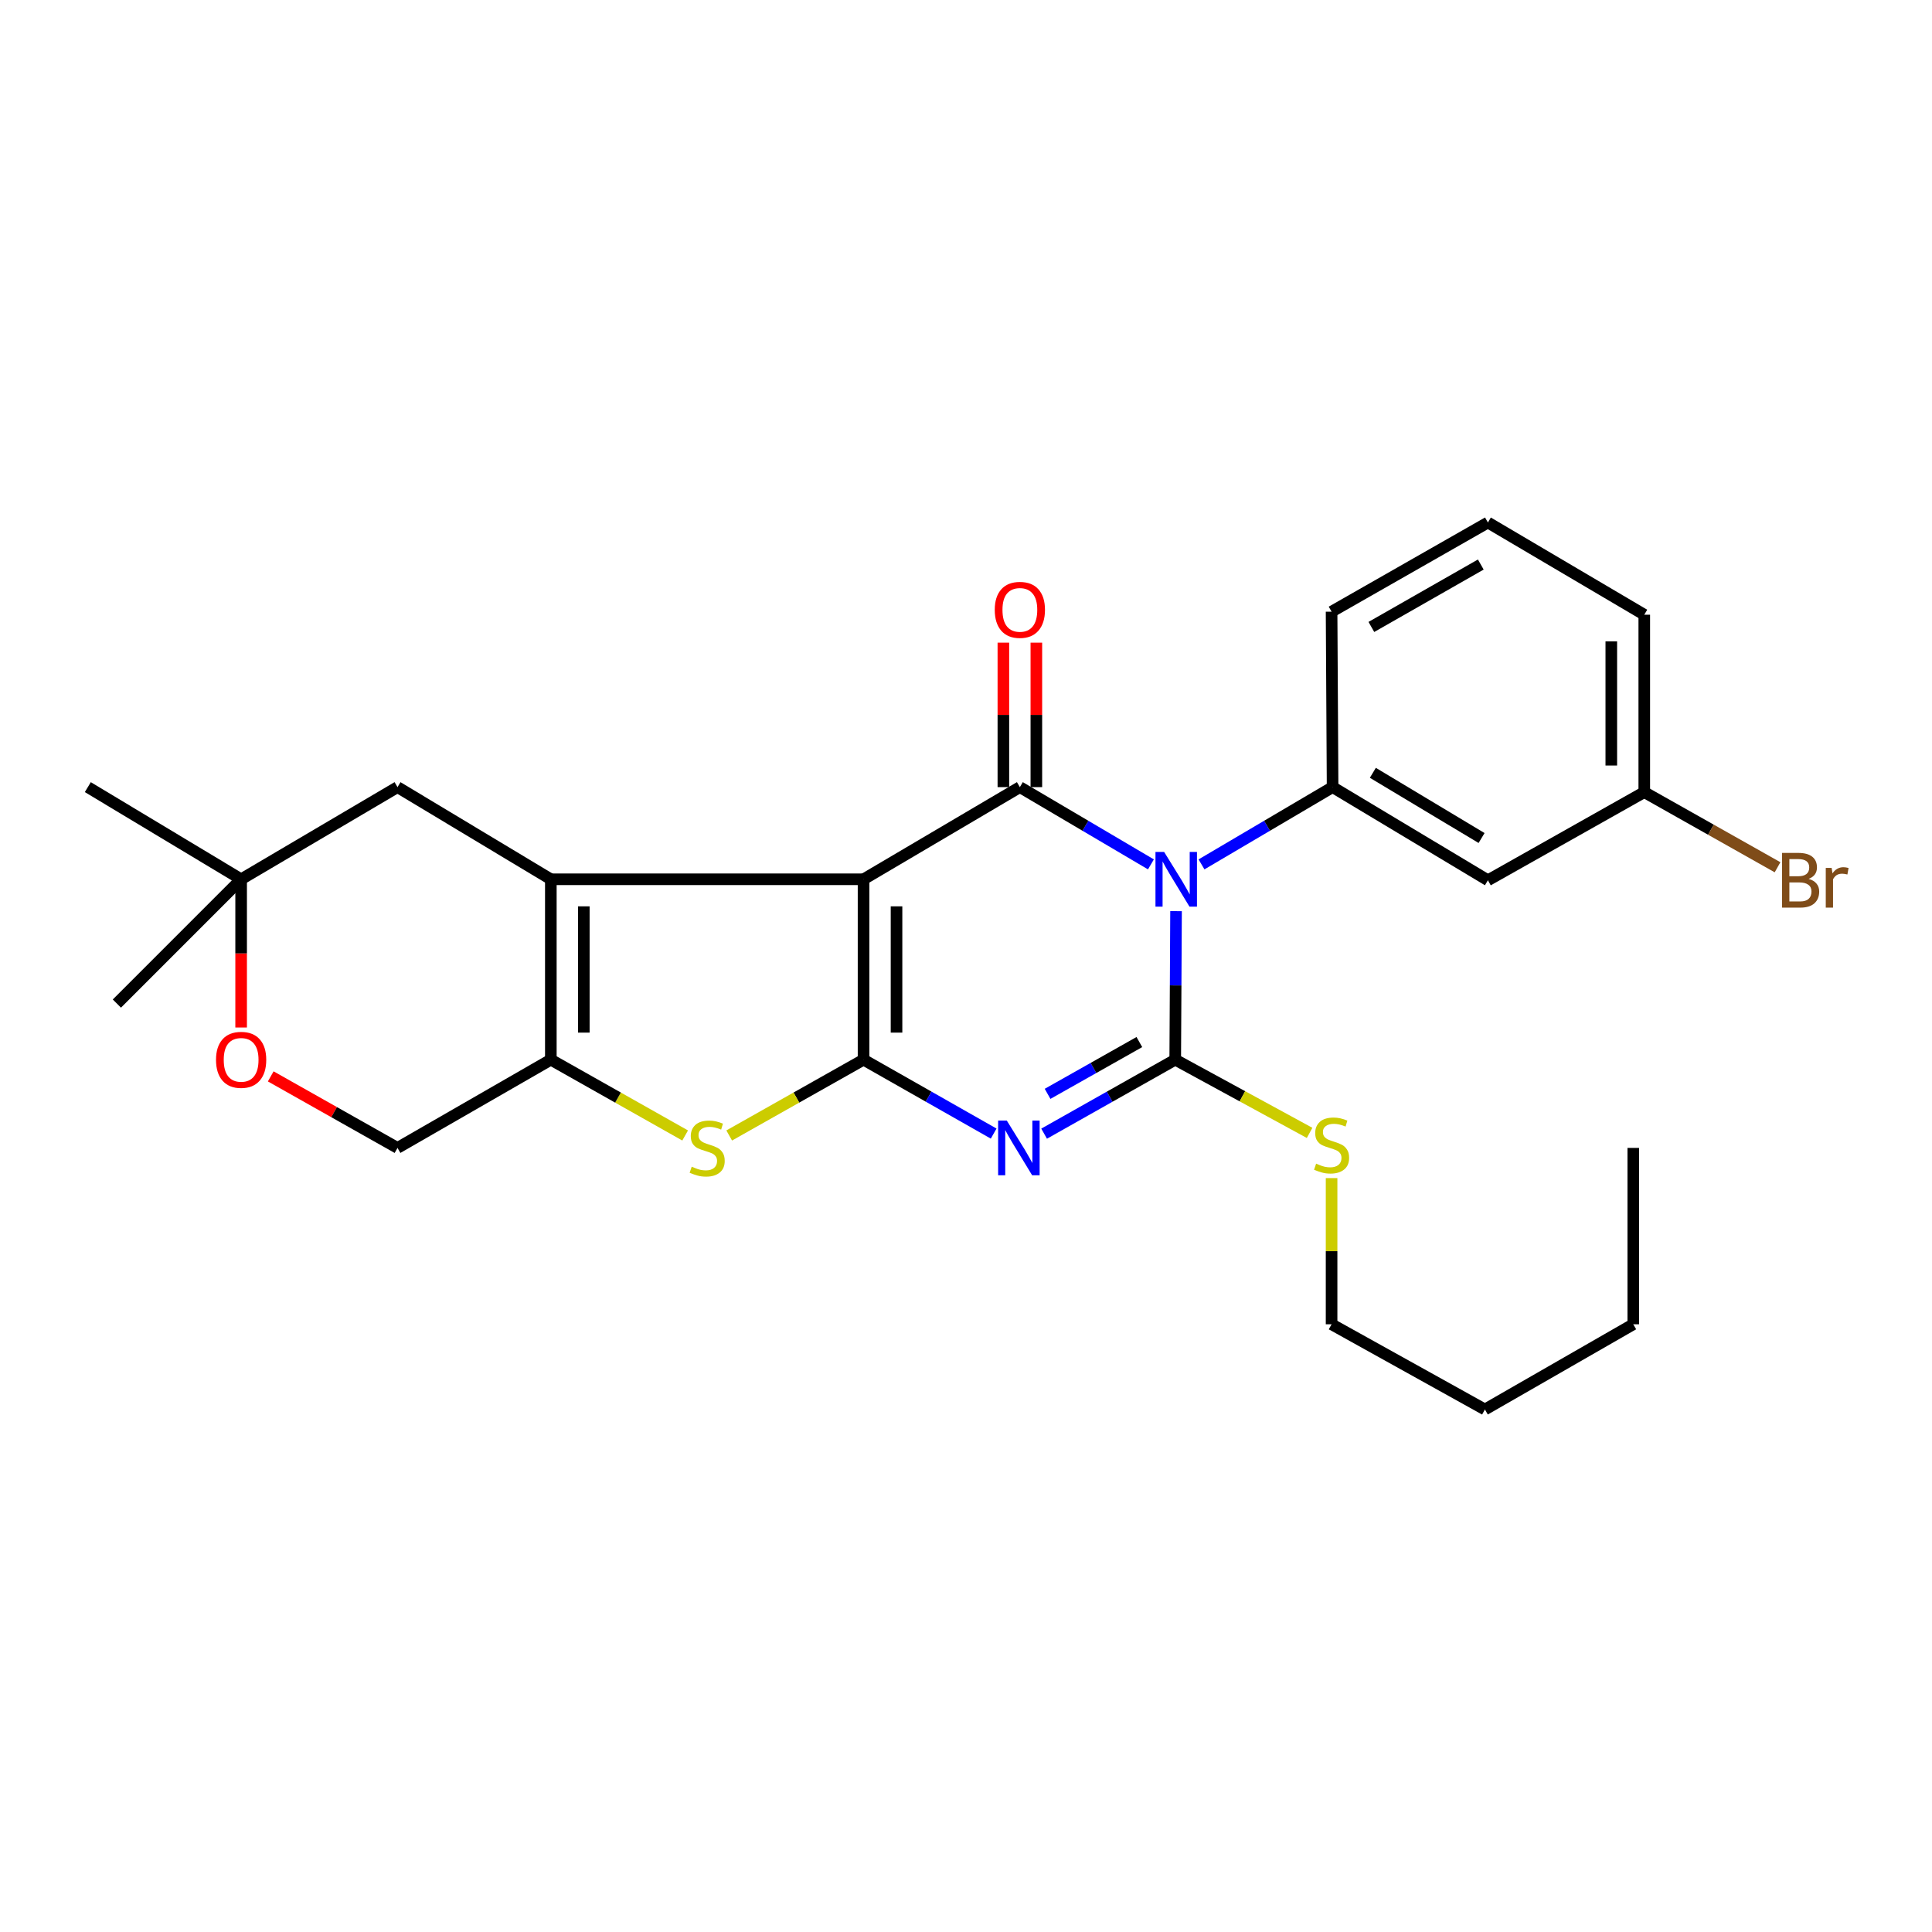 <?xml version='1.0' encoding='iso-8859-1'?>
<svg version='1.1' baseProfile='full'
              xmlns='http://www.w3.org/2000/svg'
                      xmlns:rdkit='http://www.rdkit.org/xml'
                      xmlns:xlink='http://www.w3.org/1999/xlink'
                  xml:space='preserve'
width='1000px' height='1000px' viewBox='0 0 1000 1000'>
<!-- END OF HEADER -->
<rect style='opacity:1.0;fill:#FFFFFF;stroke:none' width='1000' height='1000' x='0' y='0'> </rect>
<path class='bond-1' d='M 446.971,455.116 L 446.971,548.487' style='fill:none;fill-rule:evenodd;stroke:#000000;stroke-width:6px;stroke-linecap:butt;stroke-linejoin:miter;stroke-opacity:1' />
<path class='bond-1' d='M 464.04,469.122 L 464.04,534.482' style='fill:none;fill-rule:evenodd;stroke:#000000;stroke-width:6px;stroke-linecap:butt;stroke-linejoin:miter;stroke-opacity:1' />
<path class='bond-4' d='M 446.971,455.116 L 527.881,407.416' style='fill:none;fill-rule:evenodd;stroke:#000000;stroke-width:6px;stroke-linecap:butt;stroke-linejoin:miter;stroke-opacity:1' />
<path class='bond-5' d='M 446.971,455.116 L 285.112,455.116' style='fill:none;fill-rule:evenodd;stroke:#000000;stroke-width:6px;stroke-linecap:butt;stroke-linejoin:miter;stroke-opacity:1' />
<path class='bond-0' d='M 595.721,447.402 L 561.801,427.409' style='fill:none;fill-rule:evenodd;stroke:#0000FF;stroke-width:6px;stroke-linecap:butt;stroke-linejoin:miter;stroke-opacity:1' />
<path class='bond-0' d='M 561.801,427.409 L 527.881,407.416' style='fill:none;fill-rule:evenodd;stroke:#000000;stroke-width:6px;stroke-linecap:butt;stroke-linejoin:miter;stroke-opacity:1' />
<path class='bond-3' d='M 608.719,471.611 L 608.509,510.049' style='fill:none;fill-rule:evenodd;stroke:#0000FF;stroke-width:6px;stroke-linecap:butt;stroke-linejoin:miter;stroke-opacity:1' />
<path class='bond-3' d='M 608.509,510.049 L 608.298,548.487' style='fill:none;fill-rule:evenodd;stroke:#000000;stroke-width:6px;stroke-linecap:butt;stroke-linejoin:miter;stroke-opacity:1' />
<path class='bond-8' d='M 621.899,447.403 L 655.824,427.409' style='fill:none;fill-rule:evenodd;stroke:#0000FF;stroke-width:6px;stroke-linecap:butt;stroke-linejoin:miter;stroke-opacity:1' />
<path class='bond-8' d='M 655.824,427.409 L 689.749,407.416' style='fill:none;fill-rule:evenodd;stroke:#000000;stroke-width:6px;stroke-linecap:butt;stroke-linejoin:miter;stroke-opacity:1' />
<path class='bond-2' d='M 446.971,548.487 L 480.644,567.616' style='fill:none;fill-rule:evenodd;stroke:#000000;stroke-width:6px;stroke-linecap:butt;stroke-linejoin:miter;stroke-opacity:1' />
<path class='bond-2' d='M 480.644,567.616 L 514.317,586.744' style='fill:none;fill-rule:evenodd;stroke:#0000FF;stroke-width:6px;stroke-linecap:butt;stroke-linejoin:miter;stroke-opacity:1' />
<path class='bond-6' d='M 446.971,548.487 L 412.203,568.105' style='fill:none;fill-rule:evenodd;stroke:#000000;stroke-width:6px;stroke-linecap:butt;stroke-linejoin:miter;stroke-opacity:1' />
<path class='bond-6' d='M 412.203,568.105 L 377.435,587.724' style='fill:none;fill-rule:evenodd;stroke:#CCCC00;stroke-width:6px;stroke-linecap:butt;stroke-linejoin:miter;stroke-opacity:1' />
<path class='bond-29' d='M 540.432,586.786 L 574.365,567.637' style='fill:none;fill-rule:evenodd;stroke:#0000FF;stroke-width:6px;stroke-linecap:butt;stroke-linejoin:miter;stroke-opacity:1' />
<path class='bond-29' d='M 574.365,567.637 L 608.298,548.487' style='fill:none;fill-rule:evenodd;stroke:#000000;stroke-width:6px;stroke-linecap:butt;stroke-linejoin:miter;stroke-opacity:1' />
<path class='bond-29' d='M 542.223,566.175 L 565.976,552.771' style='fill:none;fill-rule:evenodd;stroke:#0000FF;stroke-width:6px;stroke-linecap:butt;stroke-linejoin:miter;stroke-opacity:1' />
<path class='bond-29' d='M 565.976,552.771 L 589.729,539.366' style='fill:none;fill-rule:evenodd;stroke:#000000;stroke-width:6px;stroke-linecap:butt;stroke-linejoin:miter;stroke-opacity:1' />
<path class='bond-15' d='M 608.298,548.487 L 643.07,567.434' style='fill:none;fill-rule:evenodd;stroke:#000000;stroke-width:6px;stroke-linecap:butt;stroke-linejoin:miter;stroke-opacity:1' />
<path class='bond-15' d='M 643.07,567.434 L 677.843,586.381' style='fill:none;fill-rule:evenodd;stroke:#CCCC00;stroke-width:6px;stroke-linecap:butt;stroke-linejoin:miter;stroke-opacity:1' />
<path class='bond-12' d='M 536.416,407.416 L 536.416,370.027' style='fill:none;fill-rule:evenodd;stroke:#000000;stroke-width:6px;stroke-linecap:butt;stroke-linejoin:miter;stroke-opacity:1' />
<path class='bond-12' d='M 536.416,370.027 L 536.416,332.637' style='fill:none;fill-rule:evenodd;stroke:#FF0000;stroke-width:6px;stroke-linecap:butt;stroke-linejoin:miter;stroke-opacity:1' />
<path class='bond-12' d='M 519.346,407.416 L 519.346,370.027' style='fill:none;fill-rule:evenodd;stroke:#000000;stroke-width:6px;stroke-linecap:butt;stroke-linejoin:miter;stroke-opacity:1' />
<path class='bond-12' d='M 519.346,370.027 L 519.346,332.637' style='fill:none;fill-rule:evenodd;stroke:#FF0000;stroke-width:6px;stroke-linecap:butt;stroke-linejoin:miter;stroke-opacity:1' />
<path class='bond-7' d='M 285.112,455.116 L 285.112,548.487' style='fill:none;fill-rule:evenodd;stroke:#000000;stroke-width:6px;stroke-linecap:butt;stroke-linejoin:miter;stroke-opacity:1' />
<path class='bond-7' d='M 302.182,469.122 L 302.182,534.482' style='fill:none;fill-rule:evenodd;stroke:#000000;stroke-width:6px;stroke-linecap:butt;stroke-linejoin:miter;stroke-opacity:1' />
<path class='bond-9' d='M 285.112,455.116 L 205.748,407.416' style='fill:none;fill-rule:evenodd;stroke:#000000;stroke-width:6px;stroke-linecap:butt;stroke-linejoin:miter;stroke-opacity:1' />
<path class='bond-27' d='M 354.629,587.722 L 319.871,568.105' style='fill:none;fill-rule:evenodd;stroke:#CCCC00;stroke-width:6px;stroke-linecap:butt;stroke-linejoin:miter;stroke-opacity:1' />
<path class='bond-27' d='M 319.871,568.105 L 285.112,548.487' style='fill:none;fill-rule:evenodd;stroke:#000000;stroke-width:6px;stroke-linecap:butt;stroke-linejoin:miter;stroke-opacity:1' />
<path class='bond-14' d='M 285.112,548.487 L 205.748,594.158' style='fill:none;fill-rule:evenodd;stroke:#000000;stroke-width:6px;stroke-linecap:butt;stroke-linejoin:miter;stroke-opacity:1' />
<path class='bond-10' d='M 689.749,407.416 L 770.137,455.628' style='fill:none;fill-rule:evenodd;stroke:#000000;stroke-width:6px;stroke-linecap:butt;stroke-linejoin:miter;stroke-opacity:1' />
<path class='bond-10' d='M 710.586,400.009 L 766.858,433.758' style='fill:none;fill-rule:evenodd;stroke:#000000;stroke-width:6px;stroke-linecap:butt;stroke-linejoin:miter;stroke-opacity:1' />
<path class='bond-17' d='M 689.749,407.416 L 689.227,316.606' style='fill:none;fill-rule:evenodd;stroke:#000000;stroke-width:6px;stroke-linecap:butt;stroke-linejoin:miter;stroke-opacity:1' />
<path class='bond-13' d='M 205.748,407.416 L 124.809,455.116' style='fill:none;fill-rule:evenodd;stroke:#000000;stroke-width:6px;stroke-linecap:butt;stroke-linejoin:miter;stroke-opacity:1' />
<path class='bond-16' d='M 770.137,455.628 L 851.076,410.005' style='fill:none;fill-rule:evenodd;stroke:#000000;stroke-width:6px;stroke-linecap:butt;stroke-linejoin:miter;stroke-opacity:1' />
<path class='bond-11' d='M 124.809,531.833 L 124.809,493.475' style='fill:none;fill-rule:evenodd;stroke:#FF0000;stroke-width:6px;stroke-linecap:butt;stroke-linejoin:miter;stroke-opacity:1' />
<path class='bond-11' d='M 124.809,493.475 L 124.809,455.116' style='fill:none;fill-rule:evenodd;stroke:#000000;stroke-width:6px;stroke-linecap:butt;stroke-linejoin:miter;stroke-opacity:1' />
<path class='bond-28' d='M 140.133,557.134 L 172.94,575.646' style='fill:none;fill-rule:evenodd;stroke:#FF0000;stroke-width:6px;stroke-linecap:butt;stroke-linejoin:miter;stroke-opacity:1' />
<path class='bond-28' d='M 172.94,575.646 L 205.748,594.158' style='fill:none;fill-rule:evenodd;stroke:#000000;stroke-width:6px;stroke-linecap:butt;stroke-linejoin:miter;stroke-opacity:1' />
<path class='bond-20' d='M 124.809,455.116 L 60.495,519.45' style='fill:none;fill-rule:evenodd;stroke:#000000;stroke-width:6px;stroke-linecap:butt;stroke-linejoin:miter;stroke-opacity:1' />
<path class='bond-21' d='M 124.809,455.116 L 45.455,407.416' style='fill:none;fill-rule:evenodd;stroke:#000000;stroke-width:6px;stroke-linecap:butt;stroke-linejoin:miter;stroke-opacity:1' />
<path class='bond-22' d='M 689.227,609.785 L 689.227,647.614' style='fill:none;fill-rule:evenodd;stroke:#CCCC00;stroke-width:6px;stroke-linecap:butt;stroke-linejoin:miter;stroke-opacity:1' />
<path class='bond-22' d='M 689.227,647.614 L 689.227,685.443' style='fill:none;fill-rule:evenodd;stroke:#000000;stroke-width:6px;stroke-linecap:butt;stroke-linejoin:miter;stroke-opacity:1' />
<path class='bond-18' d='M 851.076,410.005 L 885.564,429.45' style='fill:none;fill-rule:evenodd;stroke:#000000;stroke-width:6px;stroke-linecap:butt;stroke-linejoin:miter;stroke-opacity:1' />
<path class='bond-18' d='M 885.564,429.45 L 920.053,448.895' style='fill:none;fill-rule:evenodd;stroke:#7F4C19;stroke-width:6px;stroke-linecap:butt;stroke-linejoin:miter;stroke-opacity:1' />
<path class='bond-30' d='M 851.076,410.005 L 851.076,318.18' style='fill:none;fill-rule:evenodd;stroke:#000000;stroke-width:6px;stroke-linecap:butt;stroke-linejoin:miter;stroke-opacity:1' />
<path class='bond-30' d='M 834.006,396.231 L 834.006,331.954' style='fill:none;fill-rule:evenodd;stroke:#000000;stroke-width:6px;stroke-linecap:butt;stroke-linejoin:miter;stroke-opacity:1' />
<path class='bond-19' d='M 689.227,316.606 L 770.137,270.451' style='fill:none;fill-rule:evenodd;stroke:#000000;stroke-width:6px;stroke-linecap:butt;stroke-linejoin:miter;stroke-opacity:1' />
<path class='bond-19' d='M 709.821,324.509 L 766.458,292.201' style='fill:none;fill-rule:evenodd;stroke:#000000;stroke-width:6px;stroke-linecap:butt;stroke-linejoin:miter;stroke-opacity:1' />
<path class='bond-23' d='M 770.137,270.451 L 851.076,318.18' style='fill:none;fill-rule:evenodd;stroke:#000000;stroke-width:6px;stroke-linecap:butt;stroke-linejoin:miter;stroke-opacity:1' />
<path class='bond-24' d='M 689.227,685.443 L 768.591,729.549' style='fill:none;fill-rule:evenodd;stroke:#000000;stroke-width:6px;stroke-linecap:butt;stroke-linejoin:miter;stroke-opacity:1' />
<path class='bond-25' d='M 768.591,729.549 L 845.376,685.443' style='fill:none;fill-rule:evenodd;stroke:#000000;stroke-width:6px;stroke-linecap:butt;stroke-linejoin:miter;stroke-opacity:1' />
<path class='bond-26' d='M 845.376,685.443 L 845.376,594.158' style='fill:none;fill-rule:evenodd;stroke:#000000;stroke-width:6px;stroke-linecap:butt;stroke-linejoin:miter;stroke-opacity:1' />
<path  class='atom-1' d='M 602.55 440.956
L 611.83 455.956
Q 612.75 457.436, 614.23 460.116
Q 615.71 462.796, 615.79 462.956
L 615.79 440.956
L 619.55 440.956
L 619.55 469.276
L 615.67 469.276
L 605.71 452.876
Q 604.55 450.956, 603.31 448.756
Q 602.11 446.556, 601.75 445.876
L 601.75 469.276
L 598.07 469.276
L 598.07 440.956
L 602.55 440.956
' fill='#0000FF'/>
<path  class='atom-3' d='M 521.109 579.998
L 530.389 594.998
Q 531.309 596.478, 532.789 599.158
Q 534.269 601.838, 534.349 601.998
L 534.349 579.998
L 538.109 579.998
L 538.109 608.318
L 534.229 608.318
L 524.269 591.918
Q 523.109 589.998, 521.869 587.798
Q 520.669 585.598, 520.309 584.918
L 520.309 608.318
L 516.629 608.318
L 516.629 579.998
L 521.109 579.998
' fill='#0000FF'/>
<path  class='atom-7' d='M 358.032 603.878
Q 358.352 603.998, 359.672 604.558
Q 360.992 605.118, 362.432 605.478
Q 363.912 605.798, 365.352 605.798
Q 368.032 605.798, 369.592 604.518
Q 371.152 603.198, 371.152 600.918
Q 371.152 599.358, 370.352 598.398
Q 369.592 597.438, 368.392 596.918
Q 367.192 596.398, 365.192 595.798
Q 362.672 595.038, 361.152 594.318
Q 359.672 593.598, 358.592 592.078
Q 357.552 590.558, 357.552 587.998
Q 357.552 584.438, 359.952 582.238
Q 362.392 580.038, 367.192 580.038
Q 370.472 580.038, 374.192 581.598
L 373.272 584.678
Q 369.872 583.278, 367.312 583.278
Q 364.552 583.278, 363.032 584.438
Q 361.512 585.558, 361.552 587.518
Q 361.552 589.038, 362.312 589.958
Q 363.112 590.878, 364.232 591.398
Q 365.392 591.918, 367.312 592.518
Q 369.872 593.318, 371.392 594.118
Q 372.912 594.918, 373.992 596.558
Q 375.112 598.158, 375.112 600.918
Q 375.112 604.838, 372.472 606.958
Q 369.872 609.038, 365.512 609.038
Q 362.992 609.038, 361.072 608.478
Q 359.192 607.958, 356.952 607.038
L 358.032 603.878
' fill='#CCCC00'/>
<path  class='atom-12' d='M 111.809 548.567
Q 111.809 541.767, 115.169 537.967
Q 118.529 534.167, 124.809 534.167
Q 131.089 534.167, 134.449 537.967
Q 137.809 541.767, 137.809 548.567
Q 137.809 555.447, 134.409 559.367
Q 131.009 563.247, 124.809 563.247
Q 118.569 563.247, 115.169 559.367
Q 111.809 555.487, 111.809 548.567
M 124.809 560.047
Q 129.129 560.047, 131.449 557.167
Q 133.809 554.247, 133.809 548.567
Q 133.809 543.007, 131.449 540.207
Q 129.129 537.367, 124.809 537.367
Q 120.489 537.367, 118.129 540.167
Q 115.809 542.967, 115.809 548.567
Q 115.809 554.287, 118.129 557.167
Q 120.489 560.047, 124.809 560.047
' fill='#FF0000'/>
<path  class='atom-13' d='M 514.881 315.661
Q 514.881 308.861, 518.241 305.061
Q 521.601 301.261, 527.881 301.261
Q 534.161 301.261, 537.521 305.061
Q 540.881 308.861, 540.881 315.661
Q 540.881 322.541, 537.481 326.461
Q 534.081 330.341, 527.881 330.341
Q 521.641 330.341, 518.241 326.461
Q 514.881 322.581, 514.881 315.661
M 527.881 327.141
Q 532.201 327.141, 534.521 324.261
Q 536.881 321.341, 536.881 315.661
Q 536.881 310.101, 534.521 307.301
Q 532.201 304.461, 527.881 304.461
Q 523.561 304.461, 521.201 307.261
Q 518.881 310.061, 518.881 315.661
Q 518.881 321.381, 521.201 324.261
Q 523.561 327.141, 527.881 327.141
' fill='#FF0000'/>
<path  class='atom-16' d='M 681.227 602.304
Q 681.547 602.424, 682.867 602.984
Q 684.187 603.544, 685.627 603.904
Q 687.107 604.224, 688.547 604.224
Q 691.227 604.224, 692.787 602.944
Q 694.347 601.624, 694.347 599.344
Q 694.347 597.784, 693.547 596.824
Q 692.787 595.864, 691.587 595.344
Q 690.387 594.824, 688.387 594.224
Q 685.867 593.464, 684.347 592.744
Q 682.867 592.024, 681.787 590.504
Q 680.747 588.984, 680.747 586.424
Q 680.747 582.864, 683.147 580.664
Q 685.587 578.464, 690.387 578.464
Q 693.667 578.464, 697.387 580.024
L 696.467 583.104
Q 693.067 581.704, 690.507 581.704
Q 687.747 581.704, 686.227 582.864
Q 684.707 583.984, 684.747 585.944
Q 684.747 587.464, 685.507 588.384
Q 686.307 589.304, 687.427 589.824
Q 688.587 590.344, 690.507 590.944
Q 693.067 591.744, 694.587 592.544
Q 696.107 593.344, 697.187 594.984
Q 698.307 596.584, 698.307 599.344
Q 698.307 603.264, 695.667 605.384
Q 693.067 607.464, 688.707 607.464
Q 686.187 607.464, 684.267 606.904
Q 682.387 606.384, 680.147 605.464
L 681.227 602.304
' fill='#CCCC00'/>
<path  class='atom-19' d='M 936.135 454.908
Q 938.855 455.668, 940.215 457.348
Q 941.615 458.988, 941.615 461.428
Q 941.615 465.348, 939.095 467.588
Q 936.615 469.788, 931.895 469.788
L 922.375 469.788
L 922.375 441.468
L 930.735 441.468
Q 935.575 441.468, 938.015 443.428
Q 940.455 445.388, 940.455 448.988
Q 940.455 453.268, 936.135 454.908
M 926.175 444.668
L 926.175 453.548
L 930.735 453.548
Q 933.535 453.548, 934.975 452.428
Q 936.455 451.268, 936.455 448.988
Q 936.455 444.668, 930.735 444.668
L 926.175 444.668
M 931.895 466.588
Q 934.655 466.588, 936.135 465.268
Q 937.615 463.948, 937.615 461.428
Q 937.615 459.108, 935.975 457.948
Q 934.375 456.748, 931.295 456.748
L 926.175 456.748
L 926.175 466.588
L 931.895 466.588
' fill='#7F4C19'/>
<path  class='atom-19' d='M 948.055 449.228
L 948.495 452.068
Q 950.655 448.868, 954.175 448.868
Q 955.295 448.868, 956.815 449.268
L 956.215 452.628
Q 954.495 452.228, 953.535 452.228
Q 951.855 452.228, 950.735 452.908
Q 949.655 453.548, 948.775 455.108
L 948.775 469.788
L 945.015 469.788
L 945.015 449.228
L 948.055 449.228
' fill='#7F4C19'/>
</svg>
